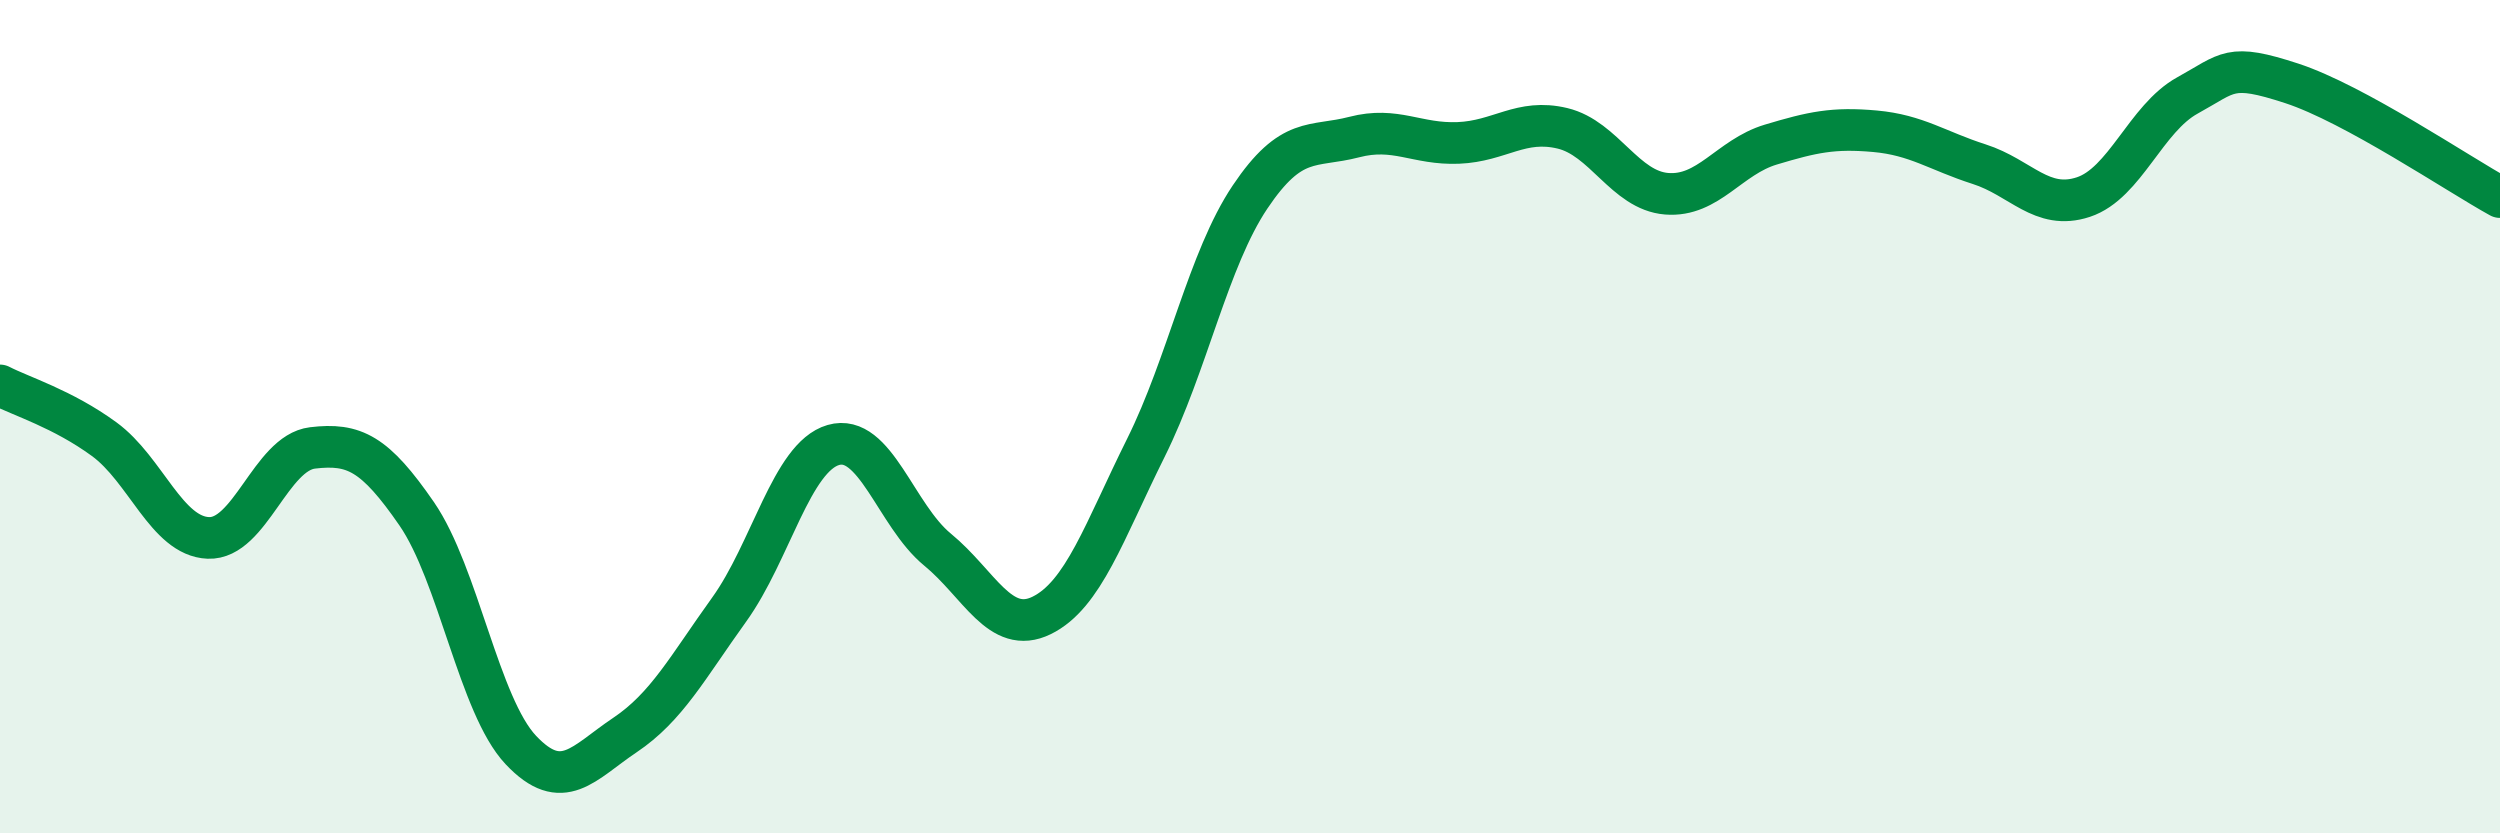 
    <svg width="60" height="20" viewBox="0 0 60 20" xmlns="http://www.w3.org/2000/svg">
      <path
        d="M 0,9.25 C 0.5,9.51 1.5,9.81 2.5,10.54 C 3.5,11.27 4,12.87 5,12.91 C 6,12.95 6.5,10.87 7.5,10.75 C 8.5,10.63 9,10.88 10,12.33 C 11,13.78 11.5,16.94 12.5,18 C 13.5,19.06 14,18.31 15,17.64 C 16,16.97 16.5,16.02 17.5,14.63 C 18.5,13.24 19,10.97 20,10.68 C 21,10.39 21.5,12.37 22.5,13.19 C 23.5,14.01 24,15.26 25,14.77 C 26,14.28 26.5,12.76 27.5,10.75 C 28.5,8.74 29,6.22 30,4.73 C 31,3.24 31.5,3.55 32.5,3.29 C 33.5,3.03 34,3.47 35,3.43 C 36,3.39 36.5,2.84 37.5,3.08 C 38.5,3.32 39,4.57 40,4.65 C 41,4.73 41.5,3.77 42.5,3.47 C 43.5,3.17 44,3.06 45,3.15 C 46,3.24 46.5,3.62 47.5,3.94 C 48.5,4.26 49,5.06 50,4.73 C 51,4.4 51.5,2.84 52.5,2.29 C 53.5,1.74 53.5,1.51 55,2 C 56.5,2.49 59,4.18 60,4.73L60 20L0 20Z"
        fill="#008740"
        opacity="0.1"
        stroke-linecap="round"
        stroke-linejoin="round"
      />
      <path
        d="M 0,9.25 C 0.5,9.51 1.5,9.81 2.5,10.54 C 3.5,11.27 4,12.87 5,12.91 C 6,12.95 6.5,10.87 7.5,10.75 C 8.5,10.63 9,10.88 10,12.33 C 11,13.78 11.5,16.94 12.5,18 C 13.5,19.06 14,18.31 15,17.64 C 16,16.97 16.5,16.02 17.5,14.63 C 18.5,13.24 19,10.97 20,10.68 C 21,10.39 21.5,12.37 22.5,13.19 C 23.5,14.01 24,15.26 25,14.77 C 26,14.28 26.5,12.76 27.5,10.75 C 28.5,8.74 29,6.22 30,4.73 C 31,3.24 31.5,3.55 32.5,3.29 C 33.5,3.03 34,3.47 35,3.43 C 36,3.39 36.5,2.84 37.5,3.08 C 38.5,3.32 39,4.57 40,4.65 C 41,4.73 41.5,3.77 42.5,3.47 C 43.5,3.17 44,3.06 45,3.15 C 46,3.24 46.5,3.62 47.5,3.94 C 48.5,4.26 49,5.06 50,4.73 C 51,4.4 51.5,2.84 52.5,2.29 C 53.5,1.74 53.5,1.51 55,2 C 56.5,2.49 59,4.18 60,4.73"
        stroke="#008740"
        stroke-width="1"
        fill="none"
        stroke-linecap="round"
        stroke-linejoin="round"
      />
    </svg>
  